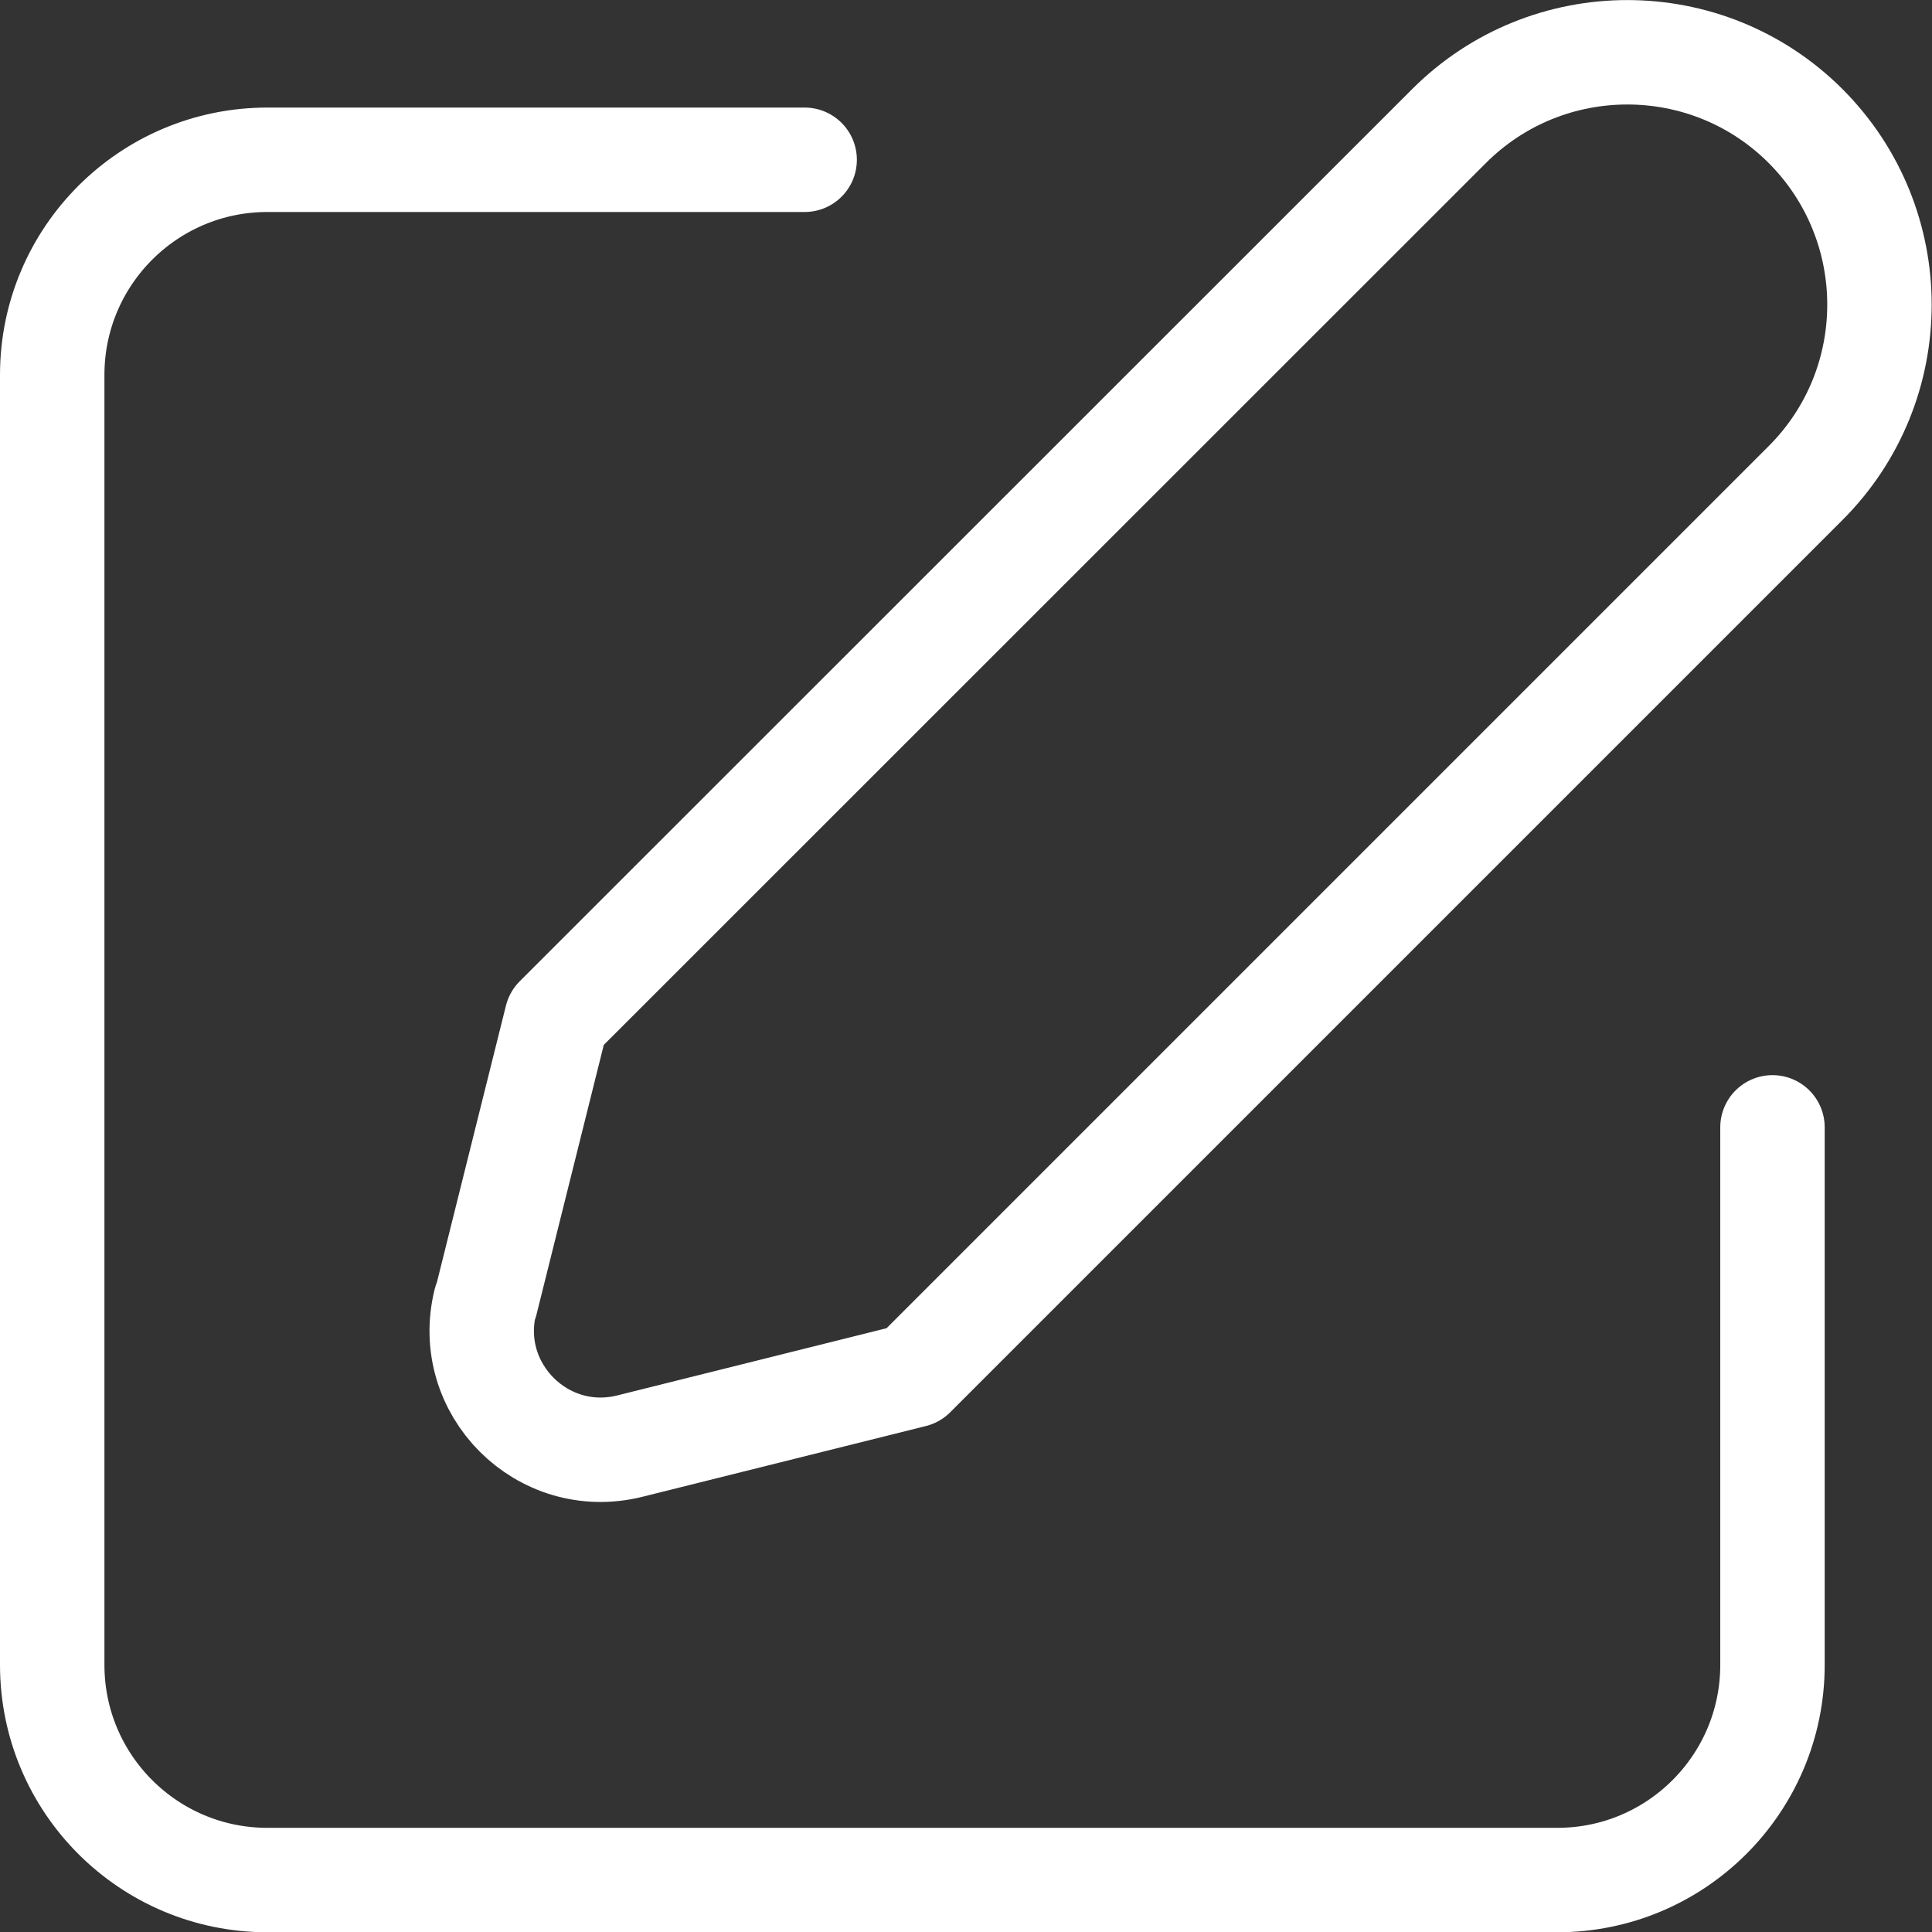 <?xml version="1.0" encoding="UTF-8"?>
<svg id="Layer_2" xmlns="http://www.w3.org/2000/svg" viewBox="0 0 74 74">
  <rect x="0" y="0" width="74" height="74" fill="#333333" stroke="none"/>
  <defs>
    <style>
      .cls-1 {
        fill: none;
        stroke: #fff;
        stroke-linecap: round;
        stroke-linejoin: round;
        stroke-width: 4px;
      }
    </style>
  </defs>
  <g id="_x30_1">
    <g>
      <path class="cls-1" d="M18.61,49.86l2.71-10.86L55.5,4.83c3.77-3.77,9.89-3.77,13.66,0h0c3.77,3.78,3.77,9.9,0,13.67l-34.18,34.18-10.86,2.71c-3.34.83-6.36-2.19-5.53-5.53Z"/>
      <path class="cls-1" d="M30.82,6.12H10.24c-4.55,0-8.24,3.69-8.24,8.24v49.41c0,4.55,3.69,8.24,8.24,8.24h49.41c4.55,0,8.24-3.69,8.24-8.24v-20.59"/>
    </g>
  </g>
</svg>